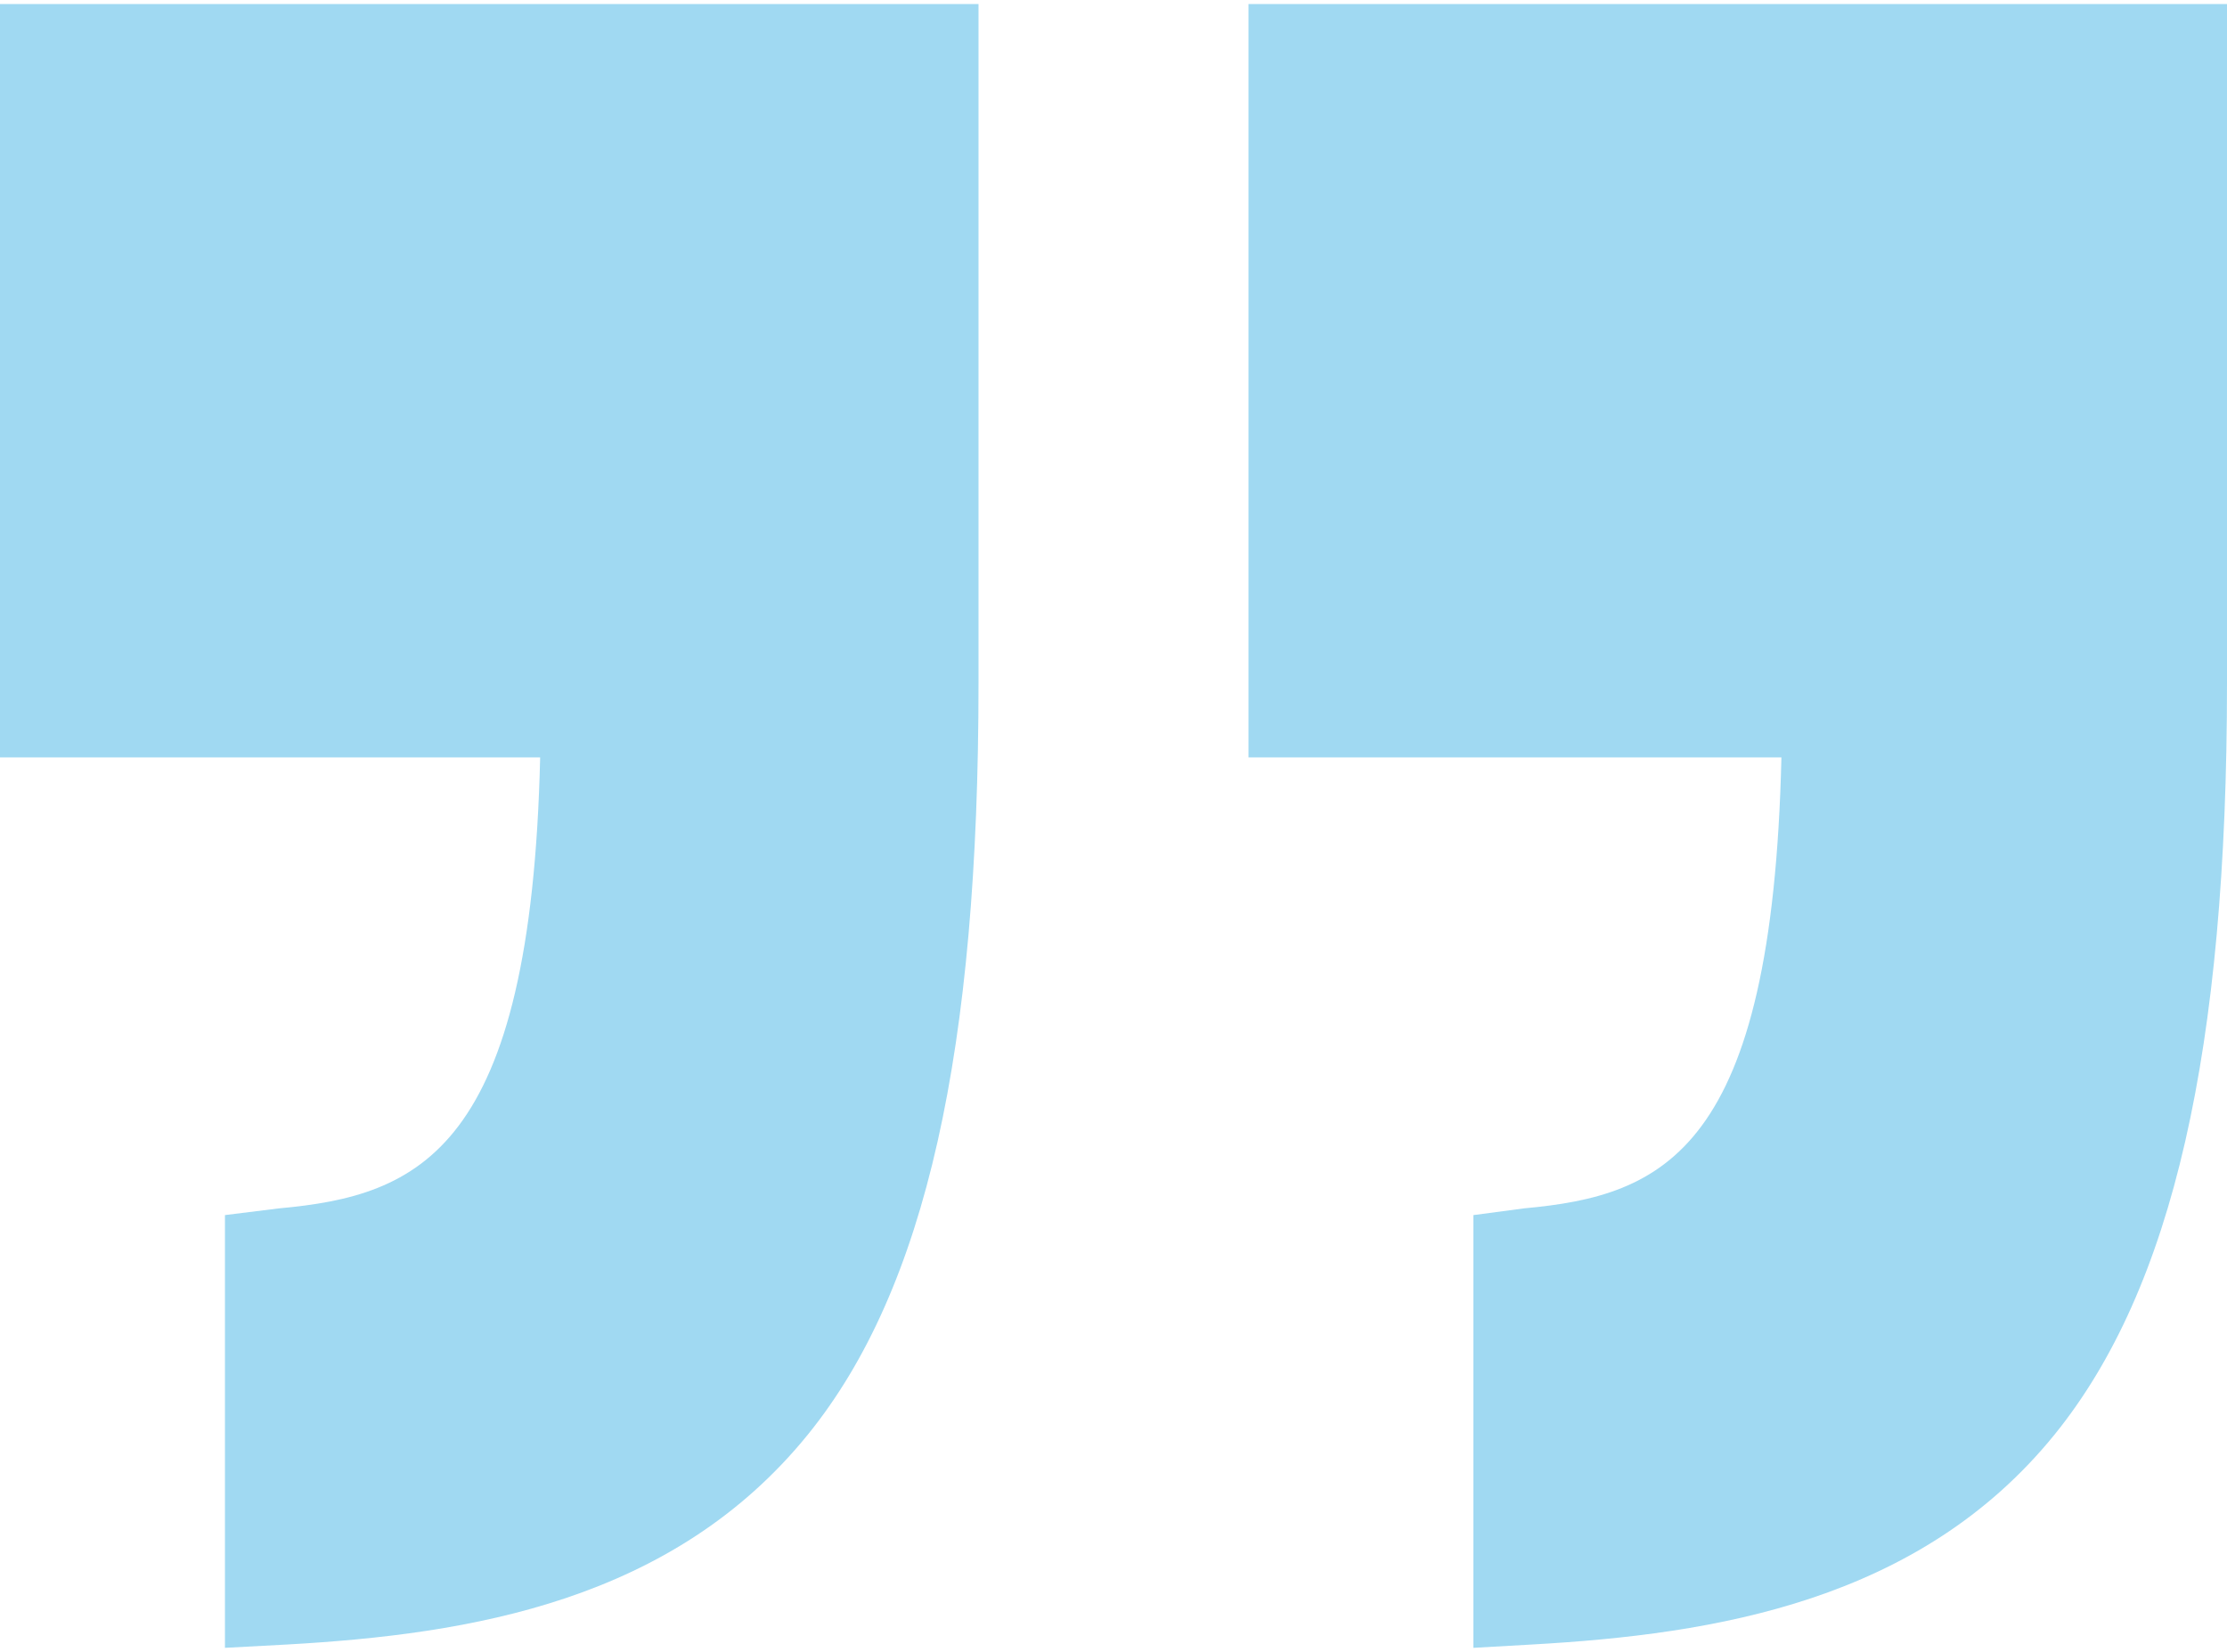 <svg width="62" height="46" viewBox="0 0 62 46" fill="none" xmlns="http://www.w3.org/2000/svg">
<path d="M0 21.091H15.038C14.781 32.051 11.672 33.295 7.768 33.65L6.263 33.837V45.888L7.998 45.795C13.096 45.508 18.733 44.589 22.493 39.947C25.789 35.877 27.242 29.229 27.242 19.023V0.112H0V21.091Z" fill="#A0D9F2"/>
<path d="M34.758 0.112V21.091H49.595C49.338 32.051 46.33 33.295 42.426 33.65L41.02 33.837V45.888L42.656 45.795C47.754 45.508 53.441 44.589 57.201 39.947C60.497 35.877 62 29.229 62 19.023V0.112H34.758Z" fill="#A0D9F2"/>
</svg>
